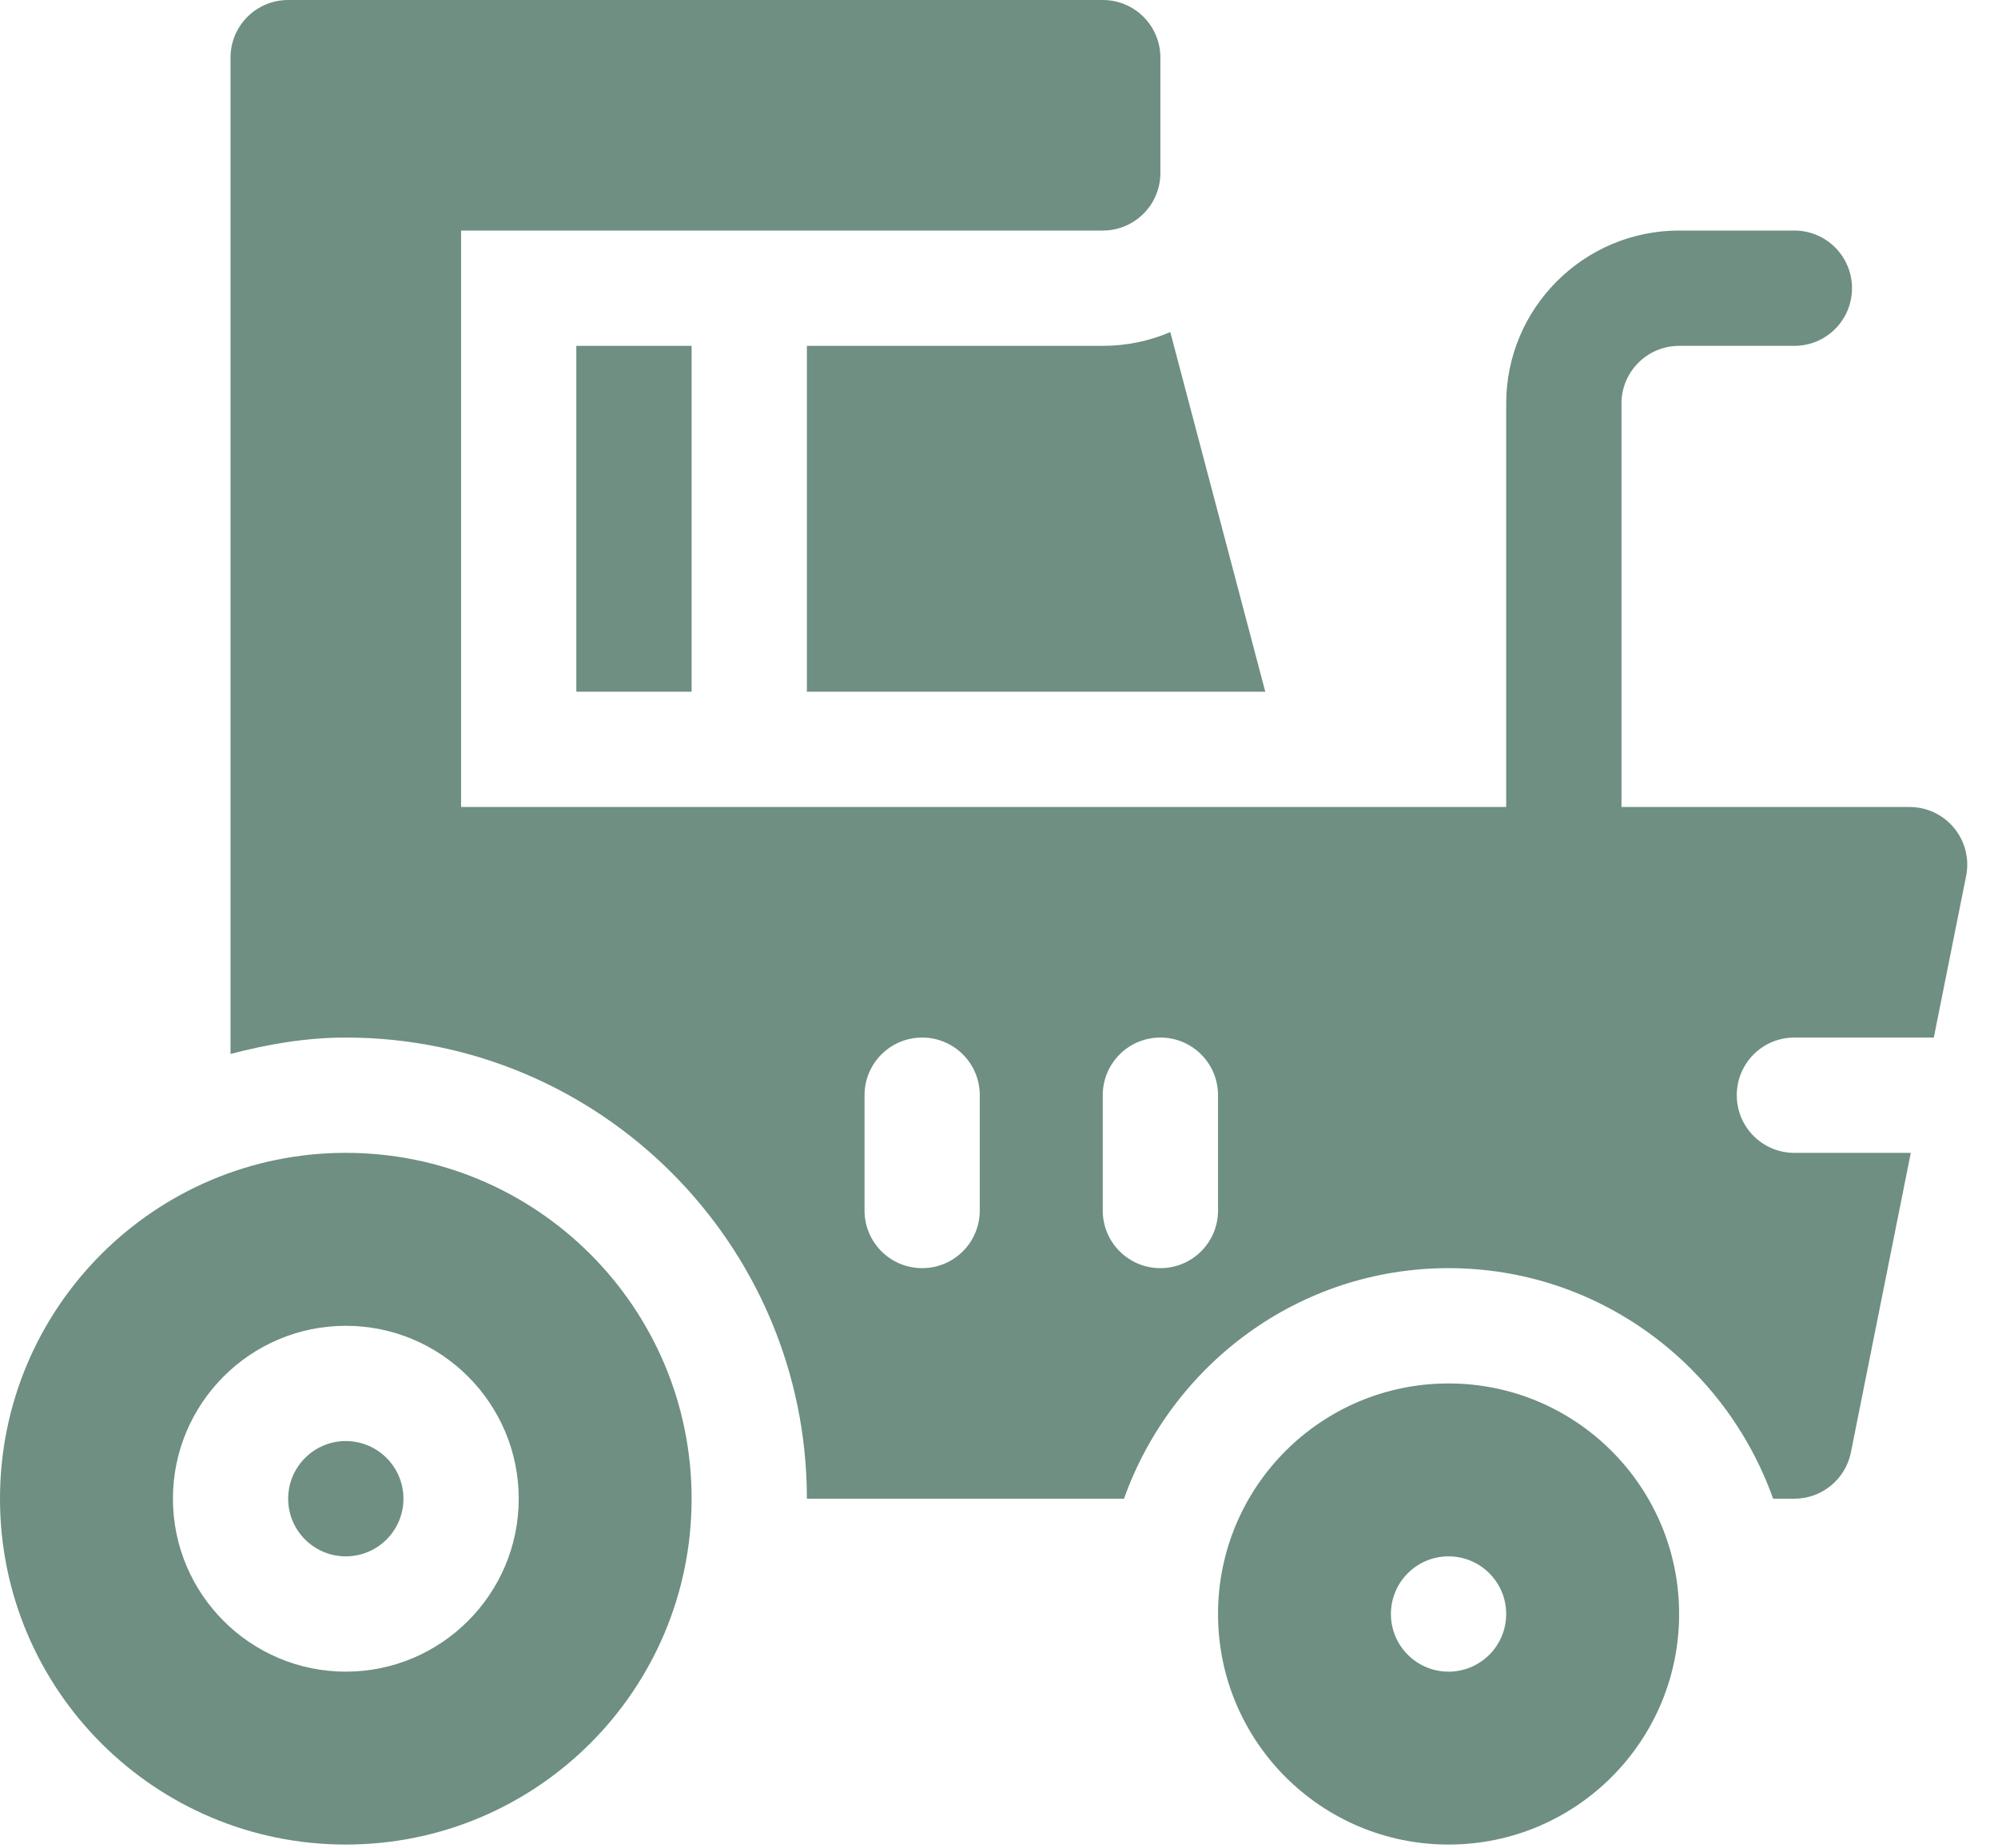 <?xml version="1.0" encoding="UTF-8"?>
<svg width="40px" height="37px" viewBox="0 0 40 37" version="1.1" xmlns="http://www.w3.org/2000/svg" xmlns:xlink="http://www.w3.org/1999/xlink">
    <!-- Generator: sketchtool 52.3 (67297) - http://www.bohemiancoding.com/sketch -->
    <title>4FA238D4-A705-402B-A433-FB0CAC9D67D4</title>
    <desc>Created with sketchtool.</desc>
    <g id="Home" stroke="none" stroke-width="1" fill="none" fill-rule="evenodd">
        <g id="Home-BLUE-A-HOVER" transform="translate(-941, -1570)" fill="#6E8F82">
            <g id="ico-agricultura" transform="translate(941, 1570)">
                <path d="M6.923,36.923 C10.747,36.923 13.846,33.824 13.846,30 C13.846,26.177 10.747,23.077 6.923,23.077 C3.099,23.077 0,26.177 0,30 C0,33.824 3.099,36.923 6.923,36.923 Z M6.923,26.539 C8.832,26.539 10.385,28.091 10.385,30 C10.385,31.909 8.832,33.462 6.923,33.462 C5.014,33.462 3.462,31.909 3.462,30 C3.462,28.091 5.014,26.539 6.923,26.539 Z" id="Shape" fill-rule="nonzero"></path>
                <path d="M6.923,31.154 C7.56,31.154 8.077,30.637 8.077,30 C8.077,29.364 7.56,28.846 6.923,28.846 C6.286,28.846 5.769,29.364 5.769,30 C5.769,30.637 6.286,31.154 6.923,31.154 Z" id="Path"></path>
                <path d="M22.077,0 L5.769,0 C5.132,0 4.615,0.516 4.615,1.154 L4.615,21.097 C5.357,20.904 6.122,20.769 6.923,20.769 C12.013,20.769 16.154,24.91 16.154,30 L22.502,30 C23.458,27.32 25.996,25.385 29,25.385 C32.005,25.385 34.542,27.32 35.498,30 L35.923,30 C36.473,30 36.947,29.611 37.055,29.073 L38.254,23.077 L35.923,23.077 C35.285,23.077 34.77,22.561 34.77,21.923 C34.77,21.285 35.285,20.769 35.923,20.769 L38.715,20.769 L39.362,17.534 C39.43,17.195 39.342,16.843 39.123,16.577 C38.904,16.309 38.577,16.154 38.231,16.154 L32.462,16.154 L32.462,8.077 C32.462,7.44 32.979,6.923 33.616,6.923 L35.923,6.923 C36.561,6.923 37.077,6.407 37.077,5.769 C37.077,5.132 36.561,4.615 35.923,4.615 L33.616,4.615 C31.707,4.615 30.154,6.168 30.154,8.077 L30.154,16.154 L9.231,16.154 L9.231,4.615 L22.077,4.615 C22.715,4.615 23.231,4.099 23.231,3.462 L23.231,1.154 C23.231,0.516 22.715,0 22.077,0 Z M22.077,21.923 C22.077,21.285 22.593,20.769 23.231,20.769 C23.869,20.769 24.385,21.285 24.385,21.923 L24.385,24.231 C24.385,24.869 23.869,25.385 23.231,25.385 C22.593,25.385 22.077,24.869 22.077,24.231 L22.077,21.923 Z M17.308,21.923 C17.308,21.285 17.824,20.769 18.462,20.769 C19.099,20.769 19.615,21.285 19.615,21.923 L19.615,24.231 C19.615,24.869 19.099,25.385 18.462,25.385 C17.824,25.385 17.308,24.869 17.308,24.231 L17.308,21.923 Z" id="Shape" fill-rule="nonzero"></path>
                <path d="M16.154,6.923 L16.154,13.846 L25.331,13.846 L23.429,6.647 C23.014,6.825 22.557,6.923 22.077,6.923 L16.154,6.923 Z" id="Path"></path>
                <polygon id="Path" points="11.538 6.923 13.846 6.923 13.846 13.846 11.538 13.846"></polygon>
                <path d="M33.616,32.308 C33.616,29.759 31.549,27.693 29,27.693 C26.451,27.693 24.385,29.759 24.385,32.308 C24.385,34.857 26.451,36.923 29,36.923 C31.549,36.923 33.616,34.857 33.616,32.308 Z M27.846,32.308 C27.846,31.67 28.363,31.154 29,31.154 C29.637,31.154 30.154,31.67 30.154,32.308 C30.154,32.945 29.637,33.462 29,33.462 C28.363,33.462 27.846,32.945 27.846,32.308 Z" id="Shape" fill-rule="nonzero"></path>
            </g>
        </g>
    </g>
</svg>